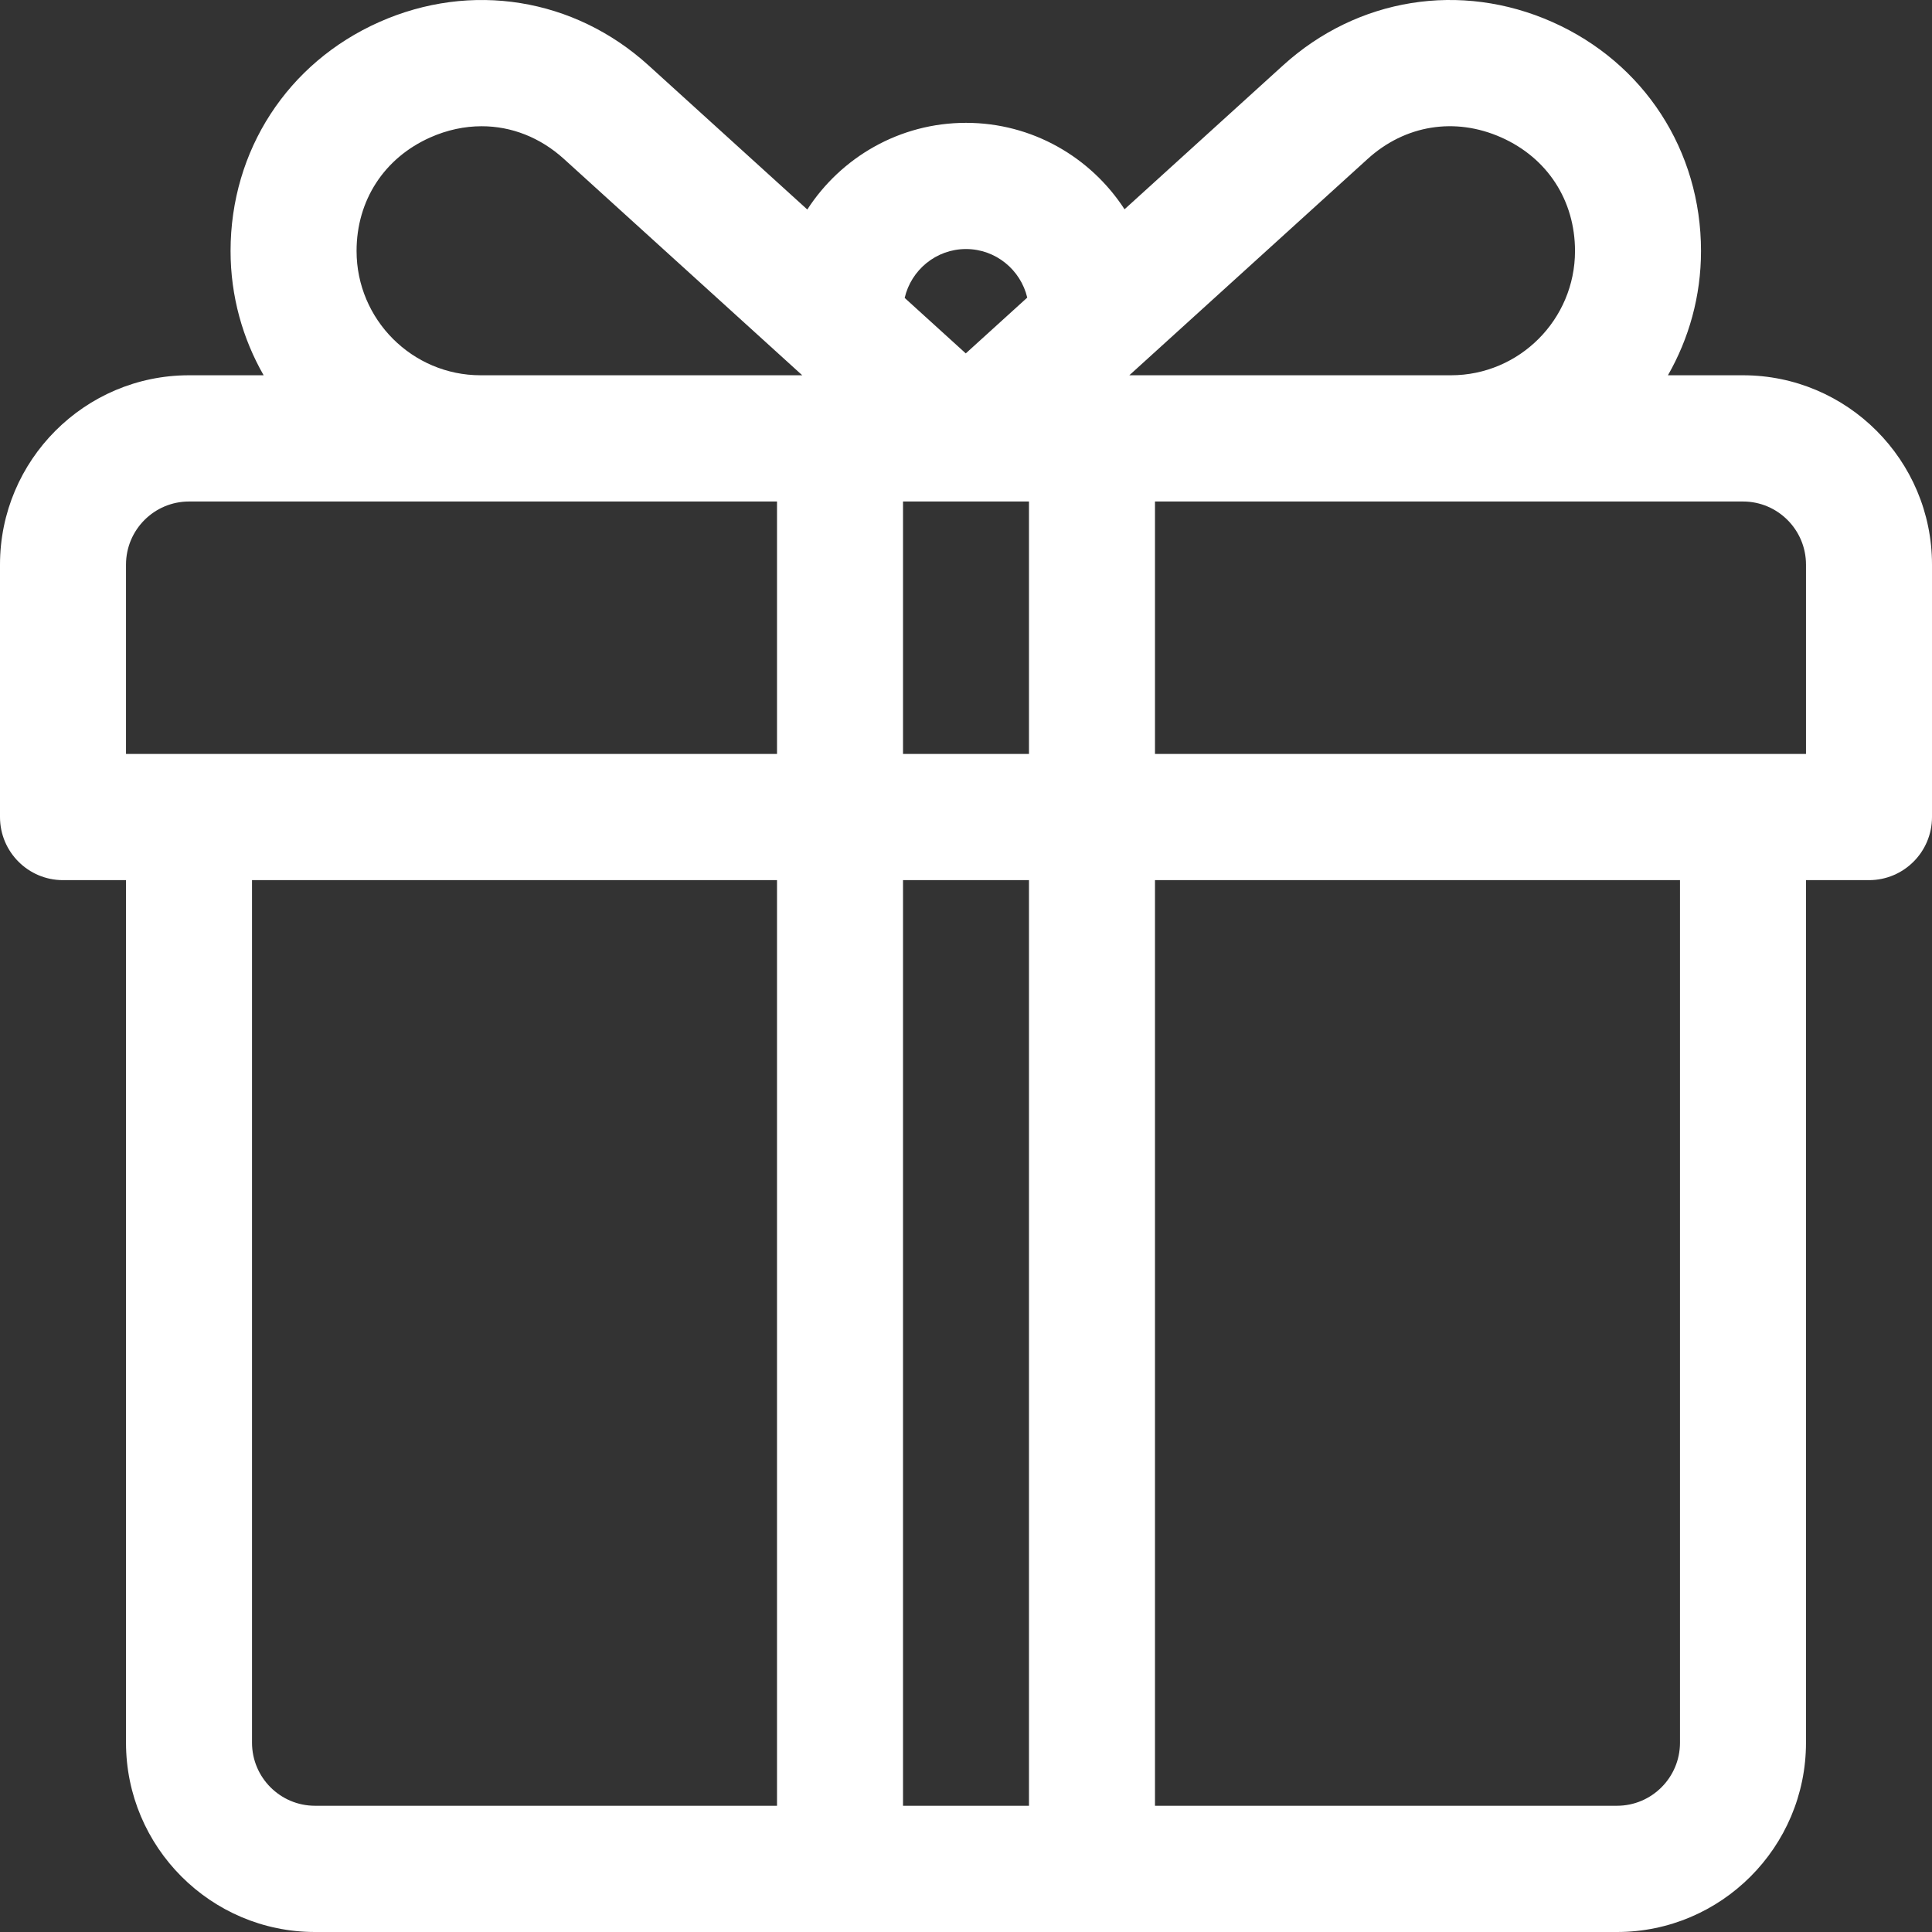 <svg width="50" height="50" viewBox="0 0 50 50" fill="none" xmlns="http://www.w3.org/2000/svg">
<rect x="0" y="0" width="50" height="50" fill="#333333" stroke="none"/>
<path d="M45.109 9.712H43.166C43.709 8.763 44.022 7.666 44.022 6.496C44.022 3.894 42.547 1.624 40.173 0.569C37.799 -0.485 35.129 -0.055 33.205 1.692L29.103 5.416C28.23 4.071 26.717 3.179 25 3.179C23.28 3.179 21.765 4.074 20.893 5.422L16.784 1.692C14.86 -0.055 12.19 -0.485 9.816 0.57C7.442 1.624 5.967 3.895 5.967 6.496C5.967 7.666 6.28 8.763 6.823 9.712H4.891C2.194 9.712 0 11.91 0 14.612V21.145C0 22.047 0.73 22.778 1.63 22.778H3.261V45.1C3.261 47.802 5.455 50 8.152 50C9.739 50 40.623 50 41.848 50C44.545 50 46.739 47.802 46.739 45.1V22.778H48.37C49.27 22.778 50 22.047 50 21.145V14.612C50 11.91 47.806 9.712 45.109 9.712ZM20.109 46.733H8.152C7.253 46.733 6.522 46.001 6.522 45.1V22.778H20.109V46.733H20.109ZM20.109 19.512C19.412 19.512 3.962 19.512 3.261 19.512V14.612C3.261 13.711 3.992 12.979 4.891 12.979C5.471 12.979 19.409 12.979 20.109 12.979V19.512ZM12.439 9.712V9.712C10.668 9.712 9.228 8.269 9.228 6.496C9.228 5.186 9.942 4.087 11.137 3.556C11.574 3.362 12.024 3.267 12.466 3.267C13.234 3.267 13.979 3.555 14.594 4.113L20.762 9.712H12.439V9.712ZM25 6.445C25.769 6.445 26.415 6.983 26.585 7.702L24.994 9.146L23.413 7.71C23.58 6.987 24.228 6.445 25 6.445ZM26.63 46.733H23.37V22.778H26.63V46.733ZM26.63 19.512H23.37V12.979C24.535 12.979 25.453 12.979 26.63 12.979V19.512ZM35.395 4.113C36.364 3.233 37.656 3.025 38.851 3.556C40.047 4.087 40.761 5.186 40.761 6.496C40.761 8.269 39.321 9.712 37.55 9.712H29.227L35.395 4.113ZM43.478 45.1C43.478 46.001 42.747 46.733 41.848 46.733H29.891V22.778H43.478V45.1ZM46.739 19.512C46.038 19.512 30.587 19.512 29.891 19.512V12.979C30.577 12.979 44.513 12.979 45.109 12.979C46.008 12.979 46.739 13.711 46.739 14.612V19.512Z" fill="white"/>
</svg>
